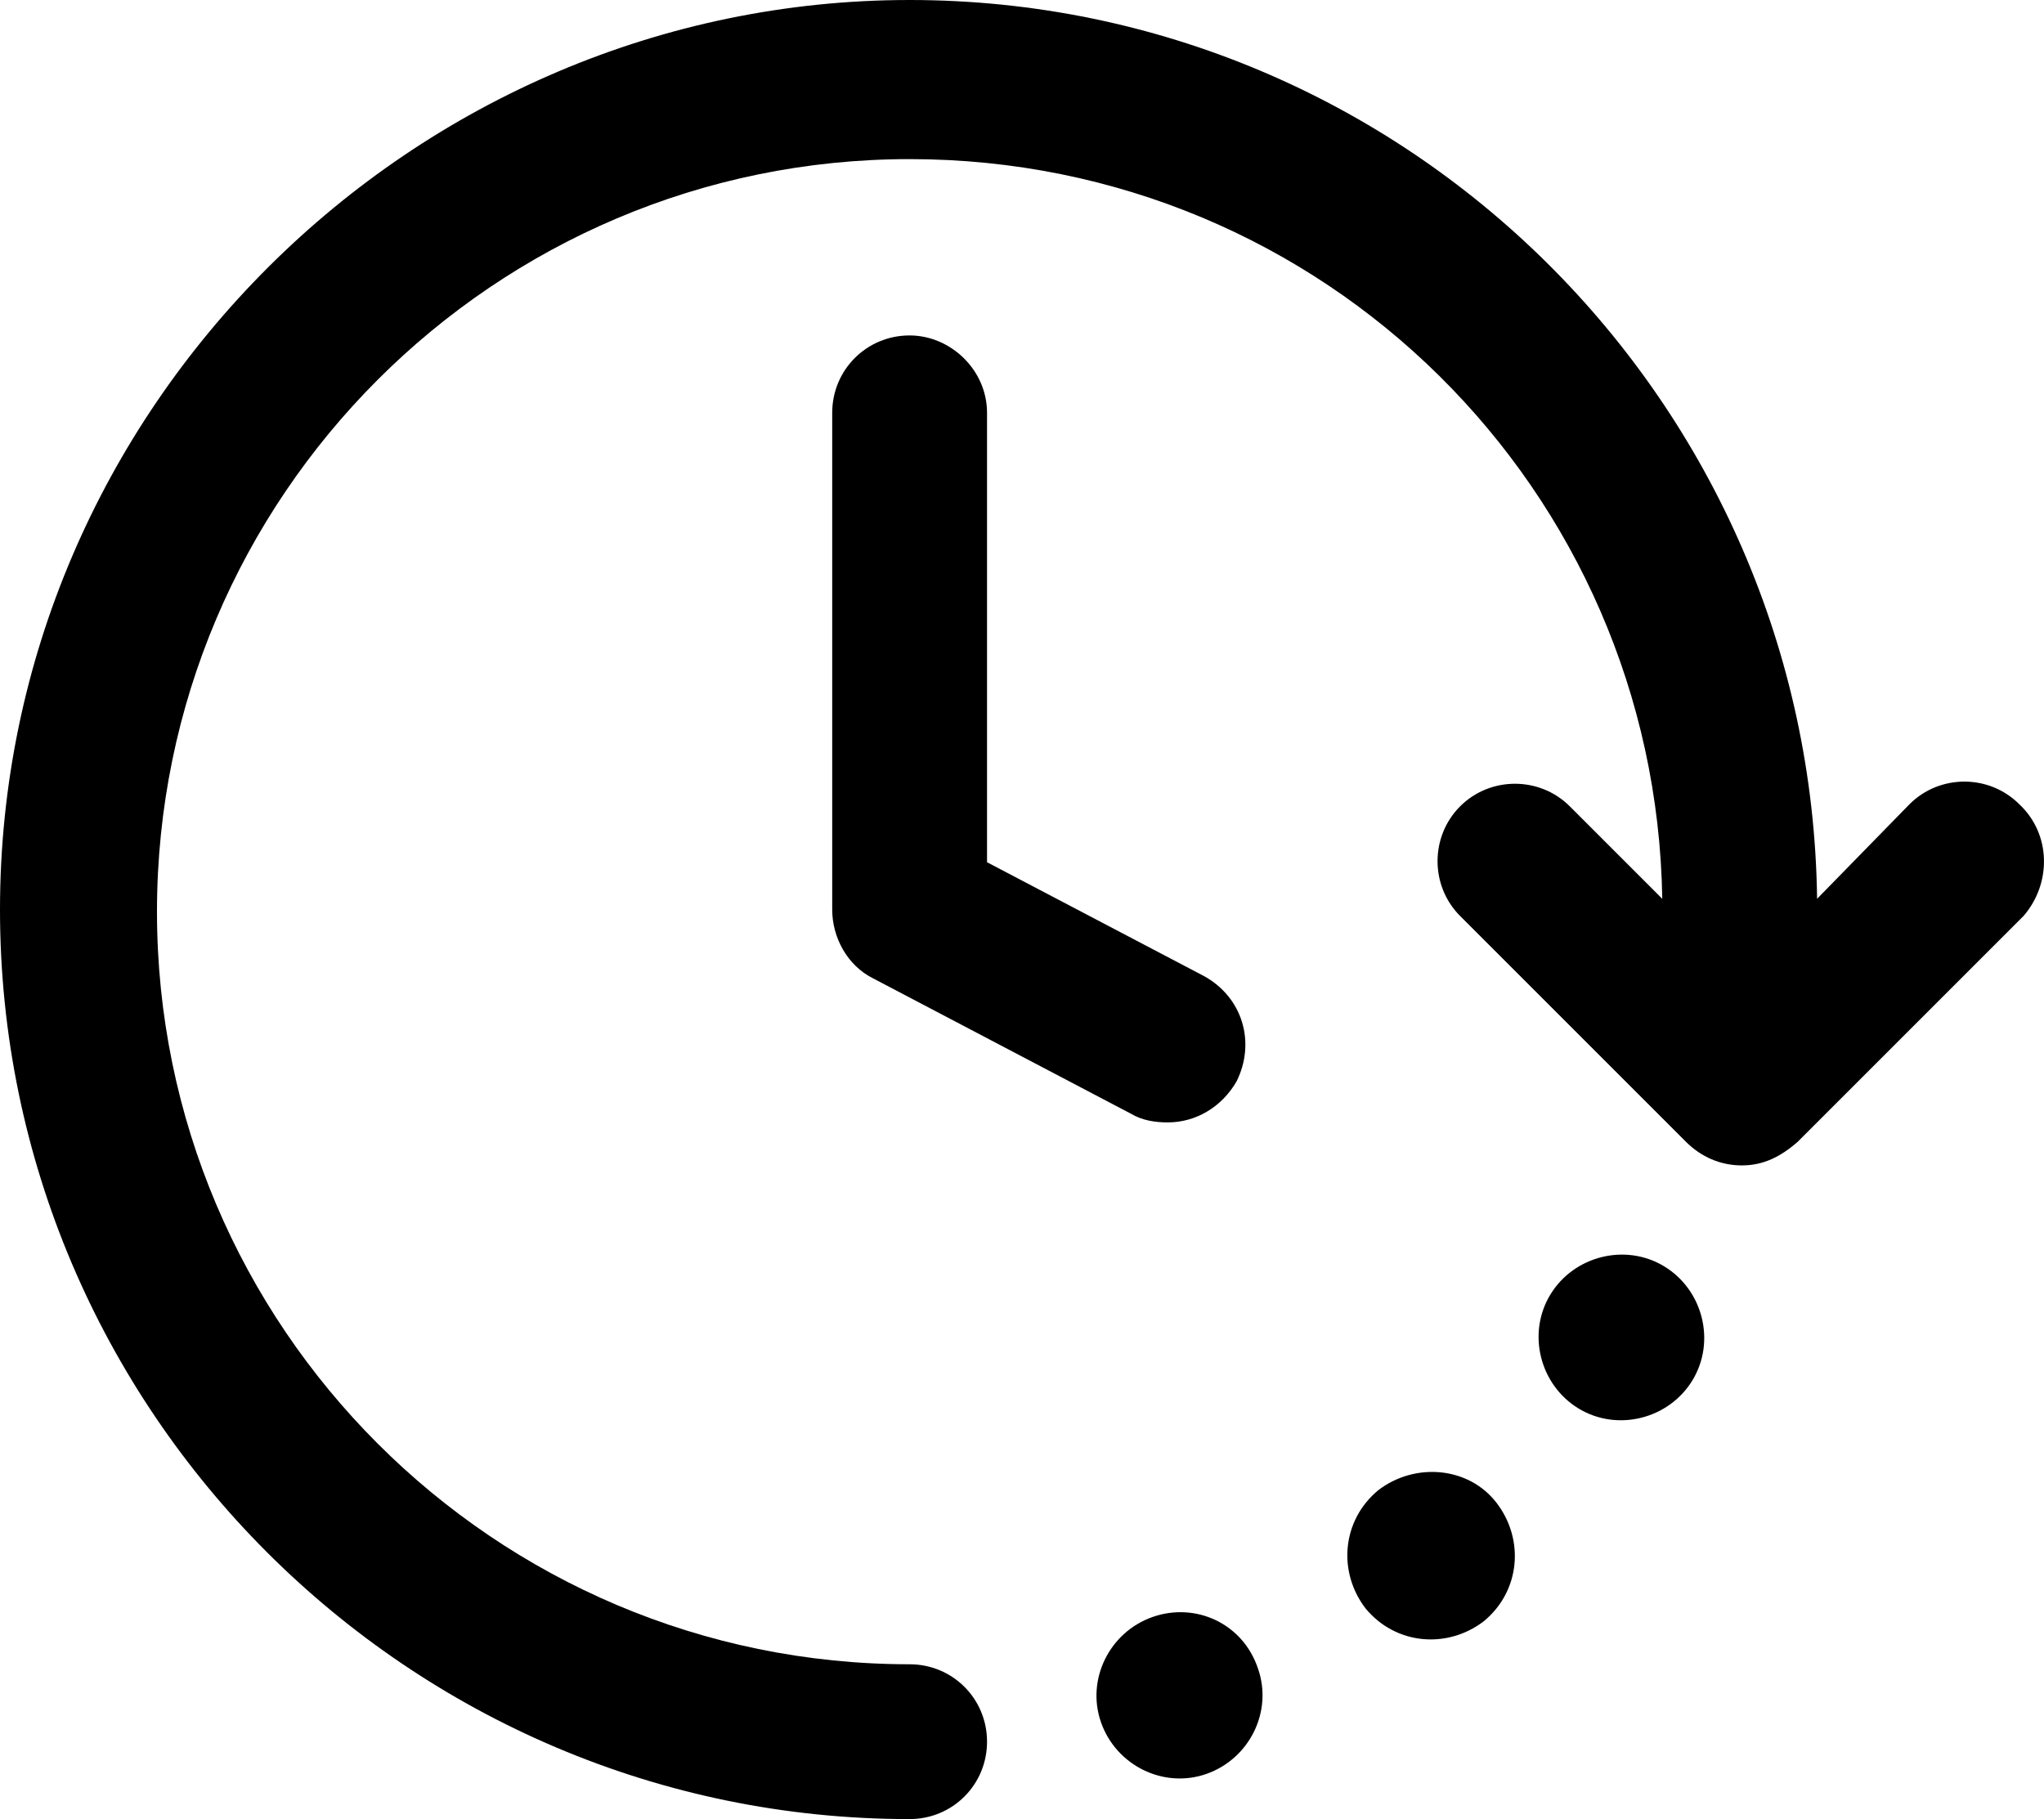 <svg xmlns="http://www.w3.org/2000/svg" id="uuid-5161b4e6-3f21-4208-927e-deb074642712" viewBox="0 0 532.29 473.76"><path d="M236.88,87.36c-11.2,0-20.16,8.96-20.16,20.16V236.88c0,7.28,3.92,14.56,10.64,17.92l67.2,35.28c2.8,1.68,6.16,2.24,9.52,2.24,7.28,0,14-3.92,17.92-10.64,5.04-10.08,1.68-21.84-8.4-27.44l-56.56-29.68V107.52c0-11.2-9.52-20.16-20.16-20.16h0Z"></path><path d="M525.84,209.44c-7.84-7.84-20.72-7.84-28.56,0l-24.08,24.64C471.52,104.72,366.24,0,236.88,0S0,106.4,0,236.88s106.4,236.88,236.88,236.88c11.2,0,20.16-8.96,20.16-20.16s-8.96-20.16-20.16-20.16c-108.08,0-196-87.92-196-196S128.8,41.44,236.88,41.44s194.32,86.24,196,192.64l-24.08-24.08c-7.84-7.84-20.72-7.84-28.56,0-7.84,7.84-7.84,20.72,0,28.56l58.8,58.8c3.92,3.92,8.96,6.16,14.56,6.16s10.08-2.24,14.56-6.16l58.8-58.8c7.28-8.4,7.28-21.28-1.12-29.12h0Z"></path><path d="M300.16,421.12c-11.2,3.92-17.36,16.24-13.44,27.44,3.92,11.2,16.24,17.36,27.44,13.44,11.2-3.92,17.36-16.24,13.44-27.44-3.92-11.76-16.24-17.36-27.44-13.44Z"></path><path d="M358.96,388.08c-9.52,7.84-10.64,21.28-3.36,30.8,7.84,9.52,21.28,10.64,30.8,3.36,9.52-7.84,10.64-21.28,3.36-30.8-7.28-9.52-21.28-10.64-30.8-3.36Z"></path><path d="M433.44,329.84c-10.08-6.16-23.52-2.8-29.68,7.28-6.16,10.08-2.8,23.52,7.28,29.68,10.08,6.16,23.52,2.8,29.68-7.28,6.16-10.08,2.8-23.52-7.28-29.68Z"></path></svg>